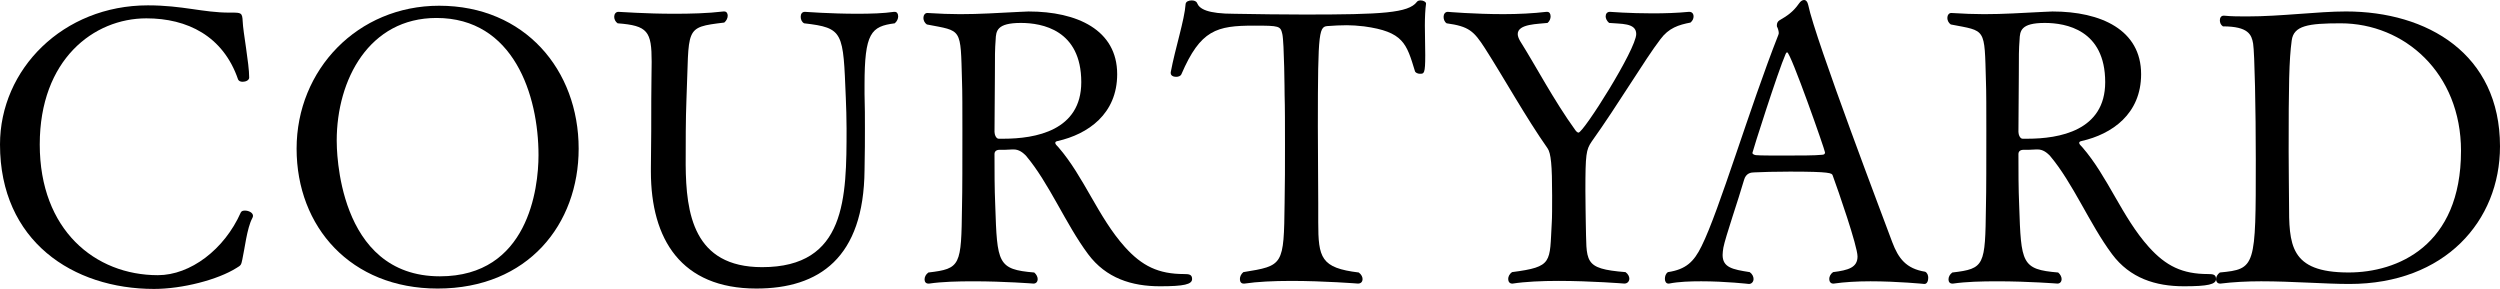 <?xml version="1.0" encoding="UTF-8"?><svg id="_レイヤー_2" xmlns="http://www.w3.org/2000/svg" width="209.308" height="24.19" viewBox="0 0 209.308 24.19"><g id="_1027"><path d="M12.896,24.19C6.112,24.19,0,20.19,0,12.096,0,5.792,5.28.448,12.384.448c2.911,0,4.607.608,6.815.608h.16c.831,0,.928,0,.96.735.031.896.544,3.52.544,4.704,0,.224-.288.352-.544.352-.192,0-.32-.063-.385-.191-1.248-3.648-4.256-5.12-7.679-5.12C7.84,1.536,3.328,4.992,3.328,12.096c0,7.167,4.64,10.943,9.888,10.943,2.72,0,5.567-2.145,6.943-5.248.063-.128.191-.16.352-.16.288,0,.672.16.672.448,0,.063-.032.128-.063.192-.448.831-.641,2.623-.832,3.455-.097.448-.097.48-.48.704-1.567.992-4.543,1.76-6.911,1.76Z"/><path d="M36.639,24.158c-7.263,0-11.807-5.151-11.807-11.711C24.832,5.824,29.951.48,36.767.48c7.168,0,11.68,5.375,11.68,11.967,0,6.304-4.224,11.711-11.808,11.711ZM45.086,12.991c0-5.023-2.079-11.487-8.543-11.487-5.632,0-8.352,5.152-8.352,10.271,0,.608,0,11.359,8.64,11.359,7.392,0,8.255-7.359,8.255-10.144Z"/><path d="M67.038,1.408c0-.224.097-.416.353-.416,0,0,2.176.16,4.384.16,1.119,0,2.207-.032,3.071-.16h.064c.191,0,.288.16.288.384,0,.192-.097.416-.288.576-1.984.256-2.528.8-2.528,5.151v.769c.032,1.088.032,1.951.032,2.88s0,1.983-.032,3.487c-.063,7.359-3.808,9.919-9.056,9.919-6.303,0-8.831-4.127-8.831-9.791v-.32c.032-1.951.032-4.319.032-5.728,0-1.279.032-2.304.032-3.136,0-2.56-.32-3.039-2.848-3.231-.192-.128-.288-.352-.288-.544,0-.224.128-.416.352-.416.192,0,2.24.16,4.672.16,1.344,0,2.783-.032,4.128-.192h.063c.192,0,.288.16.288.353,0,.191-.096.416-.288.576-3.424.416-2.911.384-3.168,6.495-.063,1.504-.063,3.68-.063,5.407.032,4.064.64,8.576,6.399,8.576,7.039,0,7.071-5.792,7.071-11.615,0-.96-.032-1.729-.063-2.561-.225-5.503-.16-5.855-3.488-6.239-.191-.096-.288-.32-.288-.544Z"/><path d="M77.663,1.088c1.023.064,1.888.097,2.72.097,1.664,0,3.071-.097,4.991-.192.256,0,.513-.032.736-.032,4.063,0,7.424,1.536,7.424,5.248,0,3.328-2.433,5.023-4.992,5.6-.16.032-.191.096-.191.16,0,.096.128.224.256.352,2.144,2.464,3.327,5.855,5.567,8.352,1.439,1.6,2.815,2.271,4.96,2.271.416,0,.672.032.672.416,0,.448-.672.608-2.688.608-2.367,0-4.512-.672-6.016-2.688-1.888-2.528-3.264-5.952-5.215-8.256-.257-.256-.576-.512-1.024-.512h-.096c-.48.031-.704.031-1.088.031-.256,0-.416.129-.416.353,0,1.439,0,2.88.063,4.319.16,4.832.192,5.344,3.264,5.6.192.16.288.384.288.544,0,.225-.128.384-.352.384,0,0-2.432-.191-5.023-.191-1.312,0-2.624.032-3.712.191h-.064c-.224,0-.319-.159-.319-.352s.096-.416.319-.576c2.72-.319,2.752-.576,2.816-5.535.032-1.248.032-3.936.032-6.304,0-1.76,0-3.359-.032-4.16-.128-4.543.032-4.191-2.944-4.768-.191-.128-.288-.352-.288-.544,0-.224.128-.416.32-.416h.032ZM85.471,1.92c-2.017,0-2.08.672-2.112,1.408-.063.8-.063,1.344-.063,3.008,0,1.792-.032,2.912-.032,4.704,0,.224.128.575.352.575h.384c2.688,0,6.528-.672,6.528-4.735,0-4.384-3.296-4.96-5.056-4.96Z"/><path d="M108.063,23.519c-1.408,0-2.816.064-3.872.224h-.064c-.224,0-.319-.159-.319-.384,0-.191.096-.416.288-.575,3.359-.545,3.392-.545,3.455-5.792.032-1.472.032-3.231.032-4.863s0-3.168-.032-4.192c0-.128-.031-4.384-.191-5.087-.16-.673-.225-.704-2.368-.704-3.136,0-4.479.352-6.079,4.063-.064.16-.257.224-.448.224-.225,0-.448-.096-.448-.319v-.064c.384-2.048,1.152-4.352,1.248-5.728.032-.192.256-.288.512-.288.192,0,.384.064.448.224.192.48.832.896,3.136.896,2.016.032,3.936.063,5.855.063,6.496,0,8.703-.128,9.407-1.056.064-.096.192-.128.32-.128.224,0,.448.128.448.256v.032c-.064.448-.097,1.12-.097,1.824,0,.8.032,1.663.032,2.464,0,1.567-.096,1.567-.448,1.567-.191,0-.384-.096-.416-.224-.703-2.304-.96-3.296-4.255-3.744-.544-.063-1.024-.096-1.44-.096-.576,0-1.088.032-1.504.063-.832.032-.928.097-.928,8.416,0,2.08.032,4.64.032,6.432v1.567c0,3.008.224,3.84,3.392,4.224.224.16.319.384.319.544,0,.225-.128.384-.384.384,0,0-2.815-.224-5.631-.224Z"/><path d="M141.438.992c.225,0,.353.16.353.384,0,.16-.064.353-.257.513-.991.191-1.823.447-2.527,1.407-1.28,1.664-3.52,5.439-5.76,8.575-.448.672-.512,1.024-.512,4.096,0,1.088.032,2.24.032,2.656.096,3.296-.288,3.872,3.327,4.16.225.159.32.384.32.544,0,.224-.16.415-.416.415,0,0-2.784-.224-5.535-.224-1.376,0-2.784.064-3.809.224h-.063c-.192,0-.32-.159-.32-.384,0-.191.097-.416.32-.575,3.456-.448,3.136-.801,3.328-4.128.031-.416.031-1.376.031-2.272,0-2.56-.096-3.552-.384-3.968-1.823-2.592-3.647-5.887-5.247-8.383-.929-1.44-1.345-1.824-3.2-2.08-.192-.128-.256-.352-.256-.544,0-.224.128-.416.352-.416,0,0,2.208.192,4.672.192,1.216,0,2.496-.064,3.584-.192h.063c.192,0,.288.16.288.384,0,.16-.063.384-.256.544-.768.097-2.496.064-2.496.929,0,.159.064.352.192.575,1.312,2.08,2.815,4.96,4.64,7.487.096.129.192.192.256.192.416,0,4.832-6.976,4.832-8.255,0-.96-1.312-.832-2.272-.929-.191-.16-.287-.384-.287-.544,0-.224.128-.384.352-.384,0,0,1.632.128,3.584.128.991,0,2.048-.032,3.039-.128h.032Z"/><path d="M156.573,23.551c-1.088,0-2.176.063-3.04.191h-.063c-.192,0-.32-.159-.32-.384,0-.191.097-.416.32-.575,1.28-.16,2.048-.385,2.048-1.312,0-.864-1.632-5.567-2.08-6.783-.063-.192-.16-.32-3.584-.32-1.184,0-2.367.032-2.976.064-.288,0-.704.063-.863.64-.448,1.567-1.568,4.8-1.729,5.663-.032.225-.063.416-.063.608,0,1.056.832,1.216,2.271,1.44.224.159.32.384.32.575,0,.225-.16.416-.384.416,0,0-1.952-.224-4-.224-.928,0-1.888.032-2.688.191h-.063c-.192,0-.288-.191-.288-.384,0-.224.064-.447.256-.575,1.504-.225,2.176-.864,2.816-2.177,1.472-2.943,4.031-11.614,6.431-17.694,0-.032.032-.096.032-.128,0-.16-.063-.384-.128-.512-.032-.032-.032-.097-.032-.16,0-.16.064-.32.225-.416.607-.352,1.12-.672,1.632-1.408.128-.191.288-.288.416-.288.16,0,.288.128.352.416.576,2.848,6.464,18.303,7.04,19.871.512,1.344,1.151,2.208,2.751,2.464.192.096.257.319.257.512,0,.256-.097.512-.32.512,0,0-2.24-.224-4.544-.224ZM149.63,4.384c-.063,0-.096.064-.128.128-.64,1.44-2.784,8.191-2.784,8.288,0,.128.225.191.32.191.352.032,1.312.032,2.336.032,1.248,0,2.624,0,3.168-.064.16,0,.256-.063.256-.191,0-.192-2.88-8.384-3.168-8.384Z"/><path d="M163.39,1.088c1.023.064,1.888.097,2.72.097,1.664,0,3.071-.097,4.991-.192.256,0,.513-.032.736-.032,4.063,0,7.424,1.536,7.424,5.248,0,3.328-2.433,5.023-4.992,5.6-.16.032-.191.096-.191.16,0,.096.128.224.256.352,2.144,2.464,3.327,5.855,5.567,8.352,1.439,1.6,2.815,2.271,4.96,2.271.416,0,.672.032.672.416,0,.448-.672.608-2.688.608-2.367,0-4.512-.672-6.016-2.688-1.888-2.528-3.264-5.952-5.215-8.256-.257-.256-.576-.512-1.024-.512h-.096c-.48.031-.704.031-1.088.031-.256,0-.416.129-.416.353,0,1.439,0,2.88.063,4.319.16,4.832.192,5.344,3.264,5.6.192.16.288.384.288.544,0,.225-.128.384-.352.384,0,0-2.432-.191-5.023-.191-1.312,0-2.624.032-3.712.191h-.064c-.224,0-.319-.159-.319-.352s.096-.416.319-.576c2.72-.319,2.752-.576,2.816-5.535.032-1.248.032-3.936.032-6.304,0-1.76,0-3.359-.032-4.16-.128-4.543.032-4.191-2.944-4.768-.191-.128-.288-.352-.288-.544,0-.224.128-.416.32-.416h.032ZM171.197,1.92c-2.017,0-2.08.672-2.112,1.408-.063.8-.063,1.344-.063,3.008,0,1.792-.032,2.912-.032,4.704,0,.224.128.575.352.575h.384c2.688,0,6.528-.672,6.528-4.735,0-4.384-3.296-4.96-5.056-4.96Z"/><path d="M186.205,1.312c.641.063,1.28.063,1.92.063,2.88,0,5.92-.416,8.288-.416,6.815,0,12.895,3.552,12.895,11.296,0,6.239-4.607,11.519-12.606,11.519-2.048,0-4.8-.224-7.392-.224-1.185,0-2.368.063-3.392.191h-.064c-.192,0-.32-.159-.32-.352s.097-.416.32-.576c3.008-.288,3.008-.447,3.008-9.471,0-4.128-.096-8.896-.224-9.695-.128-.736-.385-1.44-2.528-1.44-.191-.128-.256-.319-.256-.512s.096-.384.32-.384h.031ZM206.044,12.64c0-6.527-4.735-10.688-10.079-10.688-2.72,0-3.936.192-4.096,1.44-.224,1.663-.256,3.711-.256,9.279,0,1.695.032,3.264.032,4.287,0,3.52.031,5.855,4.991,5.855,4.063,0,9.407-2.208,9.407-10.175Z"/></g></svg>
